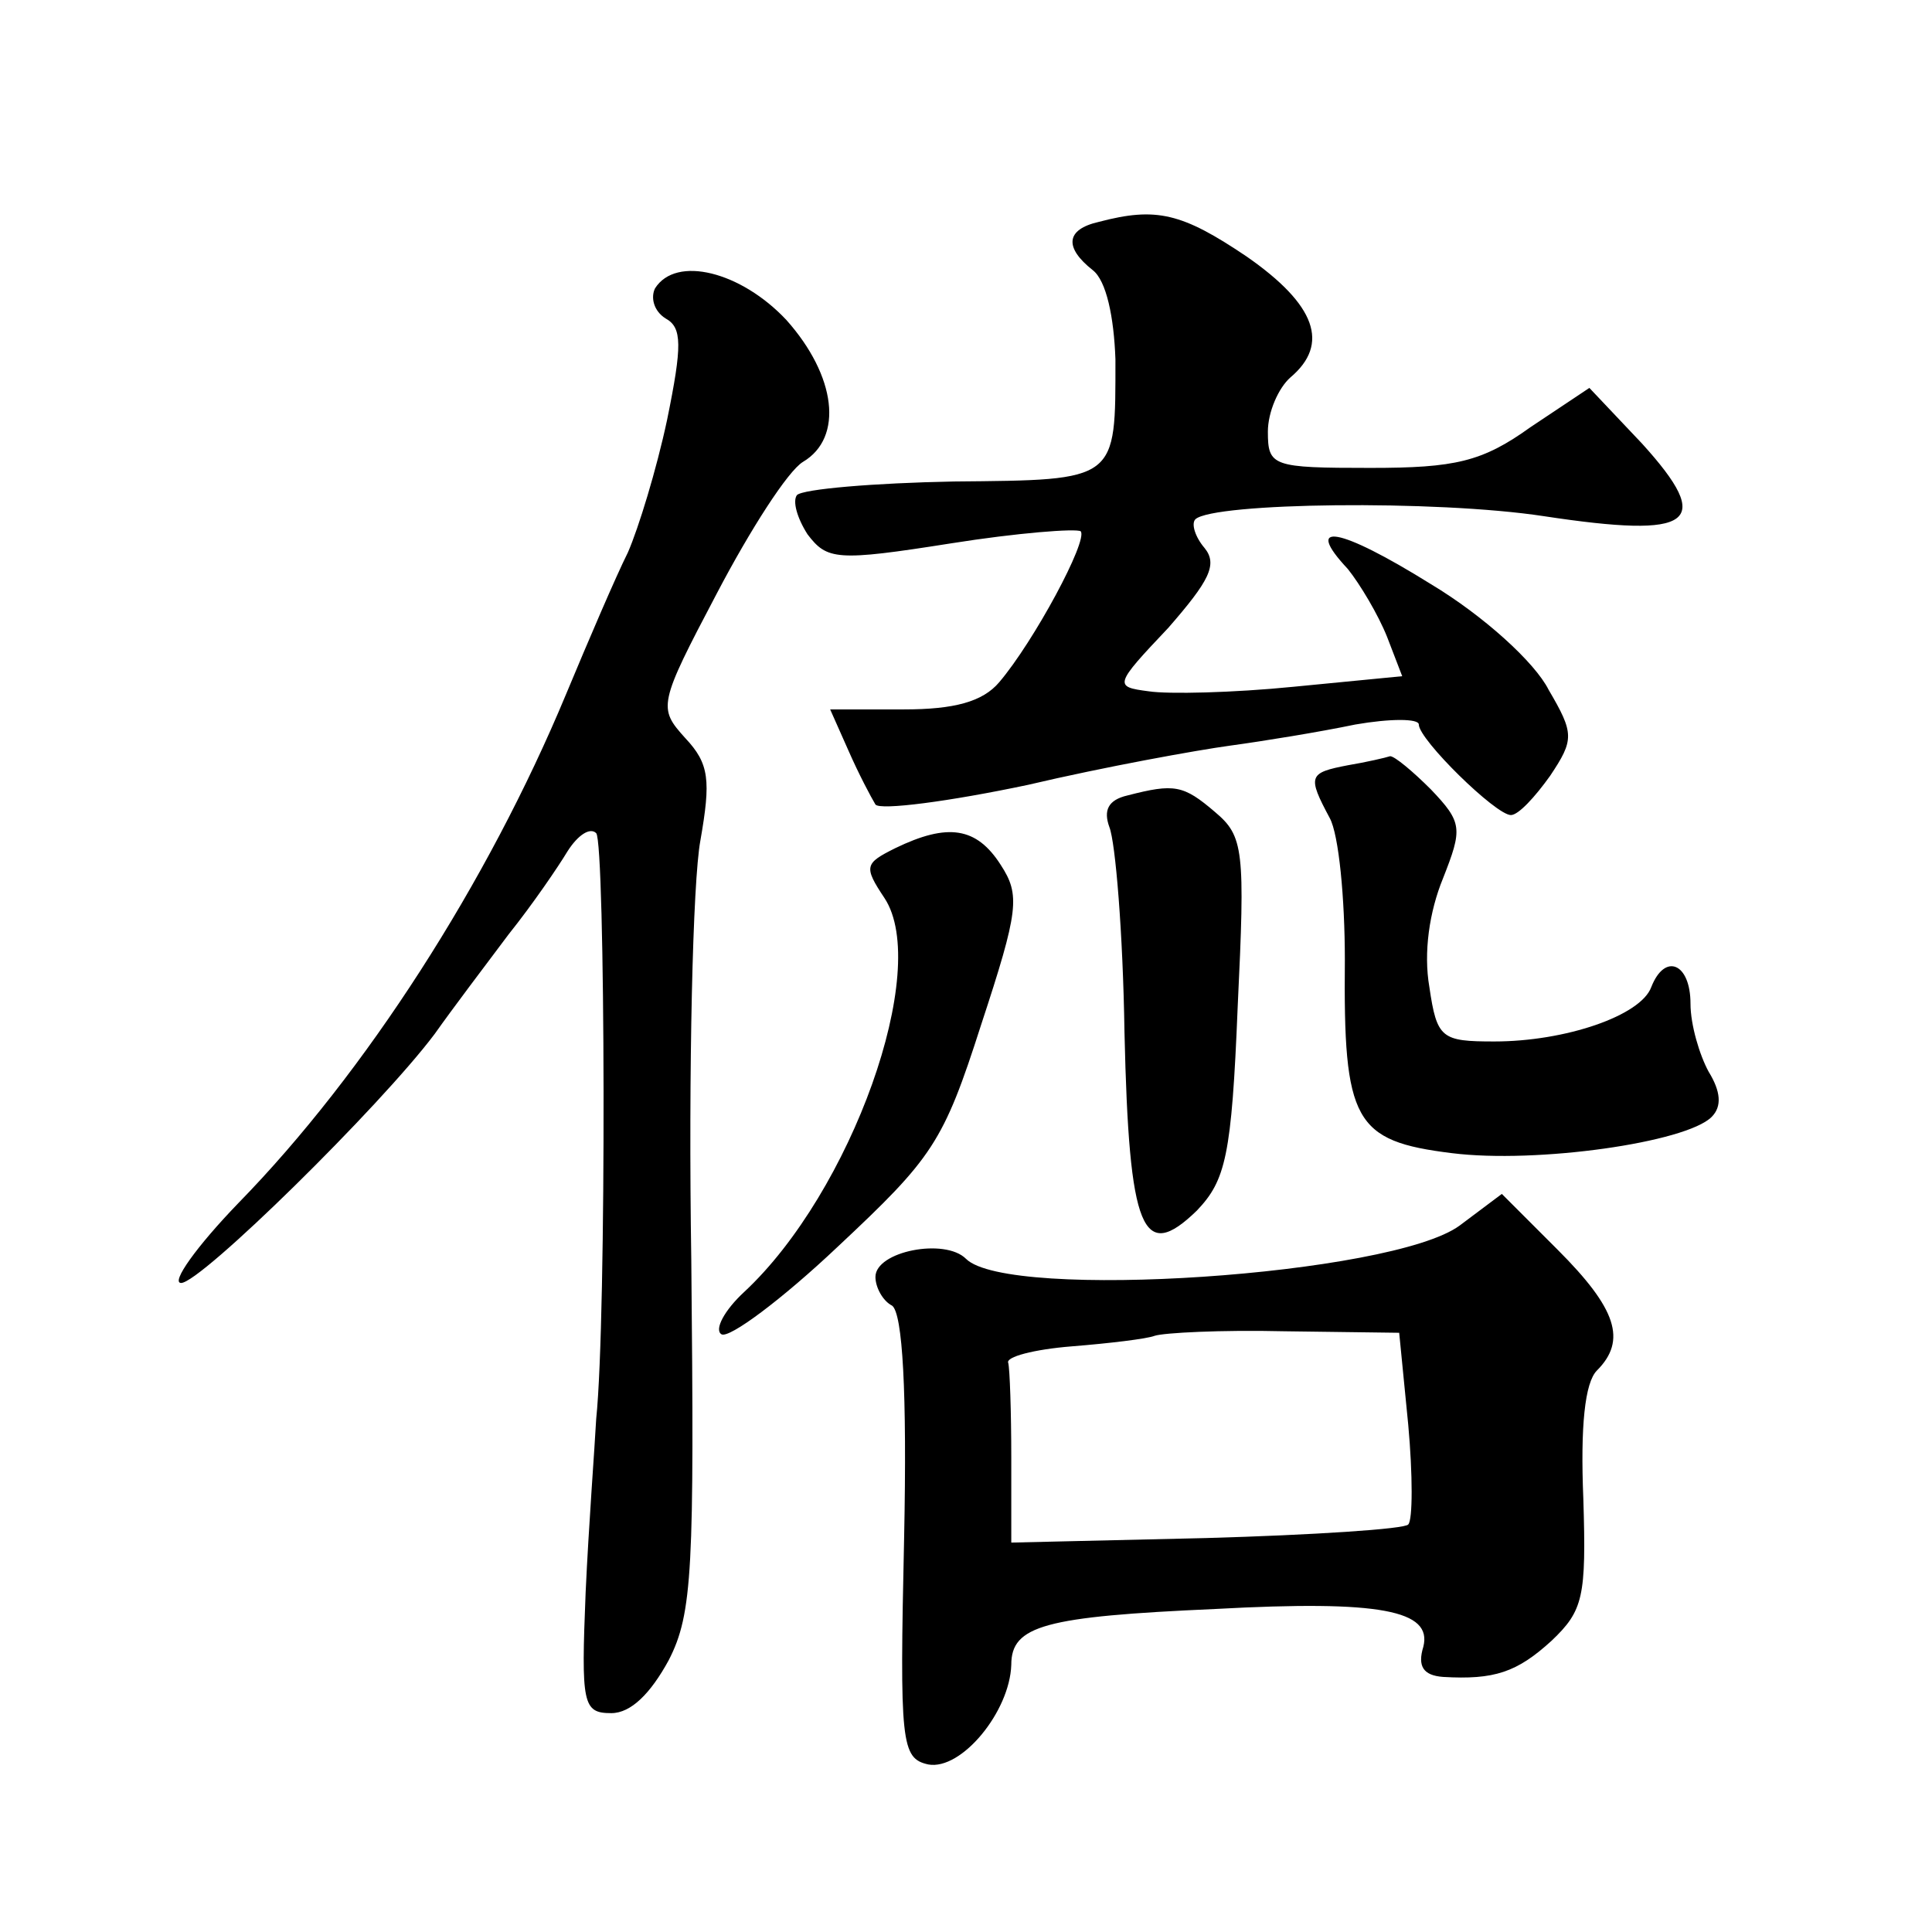 <?xml version="1.0" standalone="no"?>
<!DOCTYPE svg PUBLIC "-//W3C//DTD SVG 20010904//EN"
 "http://www.w3.org/TR/2001/REC-SVG-20010904/DTD/svg10.dtd">
<svg version="1.0" xmlns="http://www.w3.org/2000/svg"
 width="128pt" height="128pt" viewBox="0 0 128 128"
 preserveAspectRatio="xMidYMid meet">
<g transform="translate(0,128) scale(0.1,-0.1)"
fill="#0" stroke="none">
<path d="M728 1133 c-22 -5 -23 -17 -4 -32 9 -7 14 -31 15 -59 0 -81 2 -80 -107
-81 -53 -1 -100 -5 -104 -9 -3 -4 0 -15 7 -26 13 -17 19 -18 95 -6 44 7 83 10 86
8 5 -6 -31 -73 -54 -100 -11 -13 -30 -18 -63 -18 l-49 0 12 -27 c7 -16 15 -31 18
-36 3 -4 49 2 101 13 51 12 112 23 134 26 22 3 59 9 83 14 23 4 42 4 42 0 0 -10
51 -60 61 -60 5 0 16 12 26 26 16 24 16 28 -1 57 -9 18 -43 49 -78 70 -61 38 -85
42 -55 10 8 -10 20 -30 26 -45 l10 -26 -72 -7 c-40 -4 -83 -5 -96 -3 -23 3 -23
4 13 42 27 31 33 42 24 53 -6 7 -9 16 -6 19 12 11 159 13 231 2 99 -15 113 -5 65
48 l-35 37 -39 -26 c-32 -23 -50 -27 -106 -27 -65 0 -68 1 -68 24 0 13 7 29 15
36 26 22 17 48 -29 80 -43 29 -60 33 -98 23z M434 1089 c-3 -6 -1 -15 7 -20 11
-6 11 -18 1 -67 -7 -33 -19 -72 -26 -88 -8 -16 -26 -58 -41 -94 -52 -125 -133 -251
-217 -337 -28 -29 -45 -53 -38 -53 13 0 132 117 168 165 12 17 34 46 49 66 16 20
33 45 39 55 7 11 15 16 19 12 6 -6 7 -321 0 -388 -1 -19 -5 -71 -7 -115 -3 -74
-2 -80 17 -80 13 0 26 13 38 35 16 31 17 61 15 265 -2 127 1 251 6 278 7 40 6 51
-10 68 -18 20 -18 22 21 96 22 42 47 81 57 87 27 16 22 57 -11 94 -30 32 -73 43
-87 21z M893 773 c-26 -5 -27 -7 -12 -35 6 -11 10 -53 10 -94 -1 -107 6 -120 71
-128 56 -7 155 7 172 24 7 7 6 17 -2 30 -6 11 -12 31 -12 45 0 27 -17 34 -26 11
-7 -19 -57 -36 -104 -36 -35 0 -38 2 -43 36 -4 23 0 50 9 72 13 33 13 37 -8 59
-12 12 -24 22 -27 22 -3 -1 -16 -4 -28 -6z M747 753 c-13 -3 -16 -10 -12 -21 4
-10 9 -70 10 -136 3 -132 12 -153 48 -118 19 20 23 36 27 135 5 104 4 113 -15 129
-21 18 -27 19 -58 11z M593 718 c-20 -10 -21 -12 -7 -33 31 -47 -22 -195 -93 -261
-13 -12 -20 -25 -15 -28 5 -3 40 23 77 58 63 59 70 69 95 147 25 76 26 86 13 106
-16 25 -35 28 -70 11z M967 468 c-45 -33 -299 -50 -327 -22 -14 14 -60 5 -60 -12
0 -7 5 -16 11 -19 7 -5 10 -57 8 -154 -3 -136 -2 -146 16 -150 22 -4 54 35 55 66
0 26 22 32 135 37 110 6 144 -1 138 -25 -4 -13 0 -19 13 -20 34 -2 49 3 72 24 21
20 23 29 21 94 -2 48 1 77 9 85 20 20 13 41 -26 80 l-37 37 -28 -21z m-34 -132
c3 -33 3 -63 0 -66 -2 -3 -63 -7 -134 -9 l-129 -3 0 56 c0 31 -1 59 -2 63 -2 4
17 9 42 11 25 2 50 5 55 7 6 2 44 4 86 3 l76 -1 6 -61z"/>
</g>
</svg>
